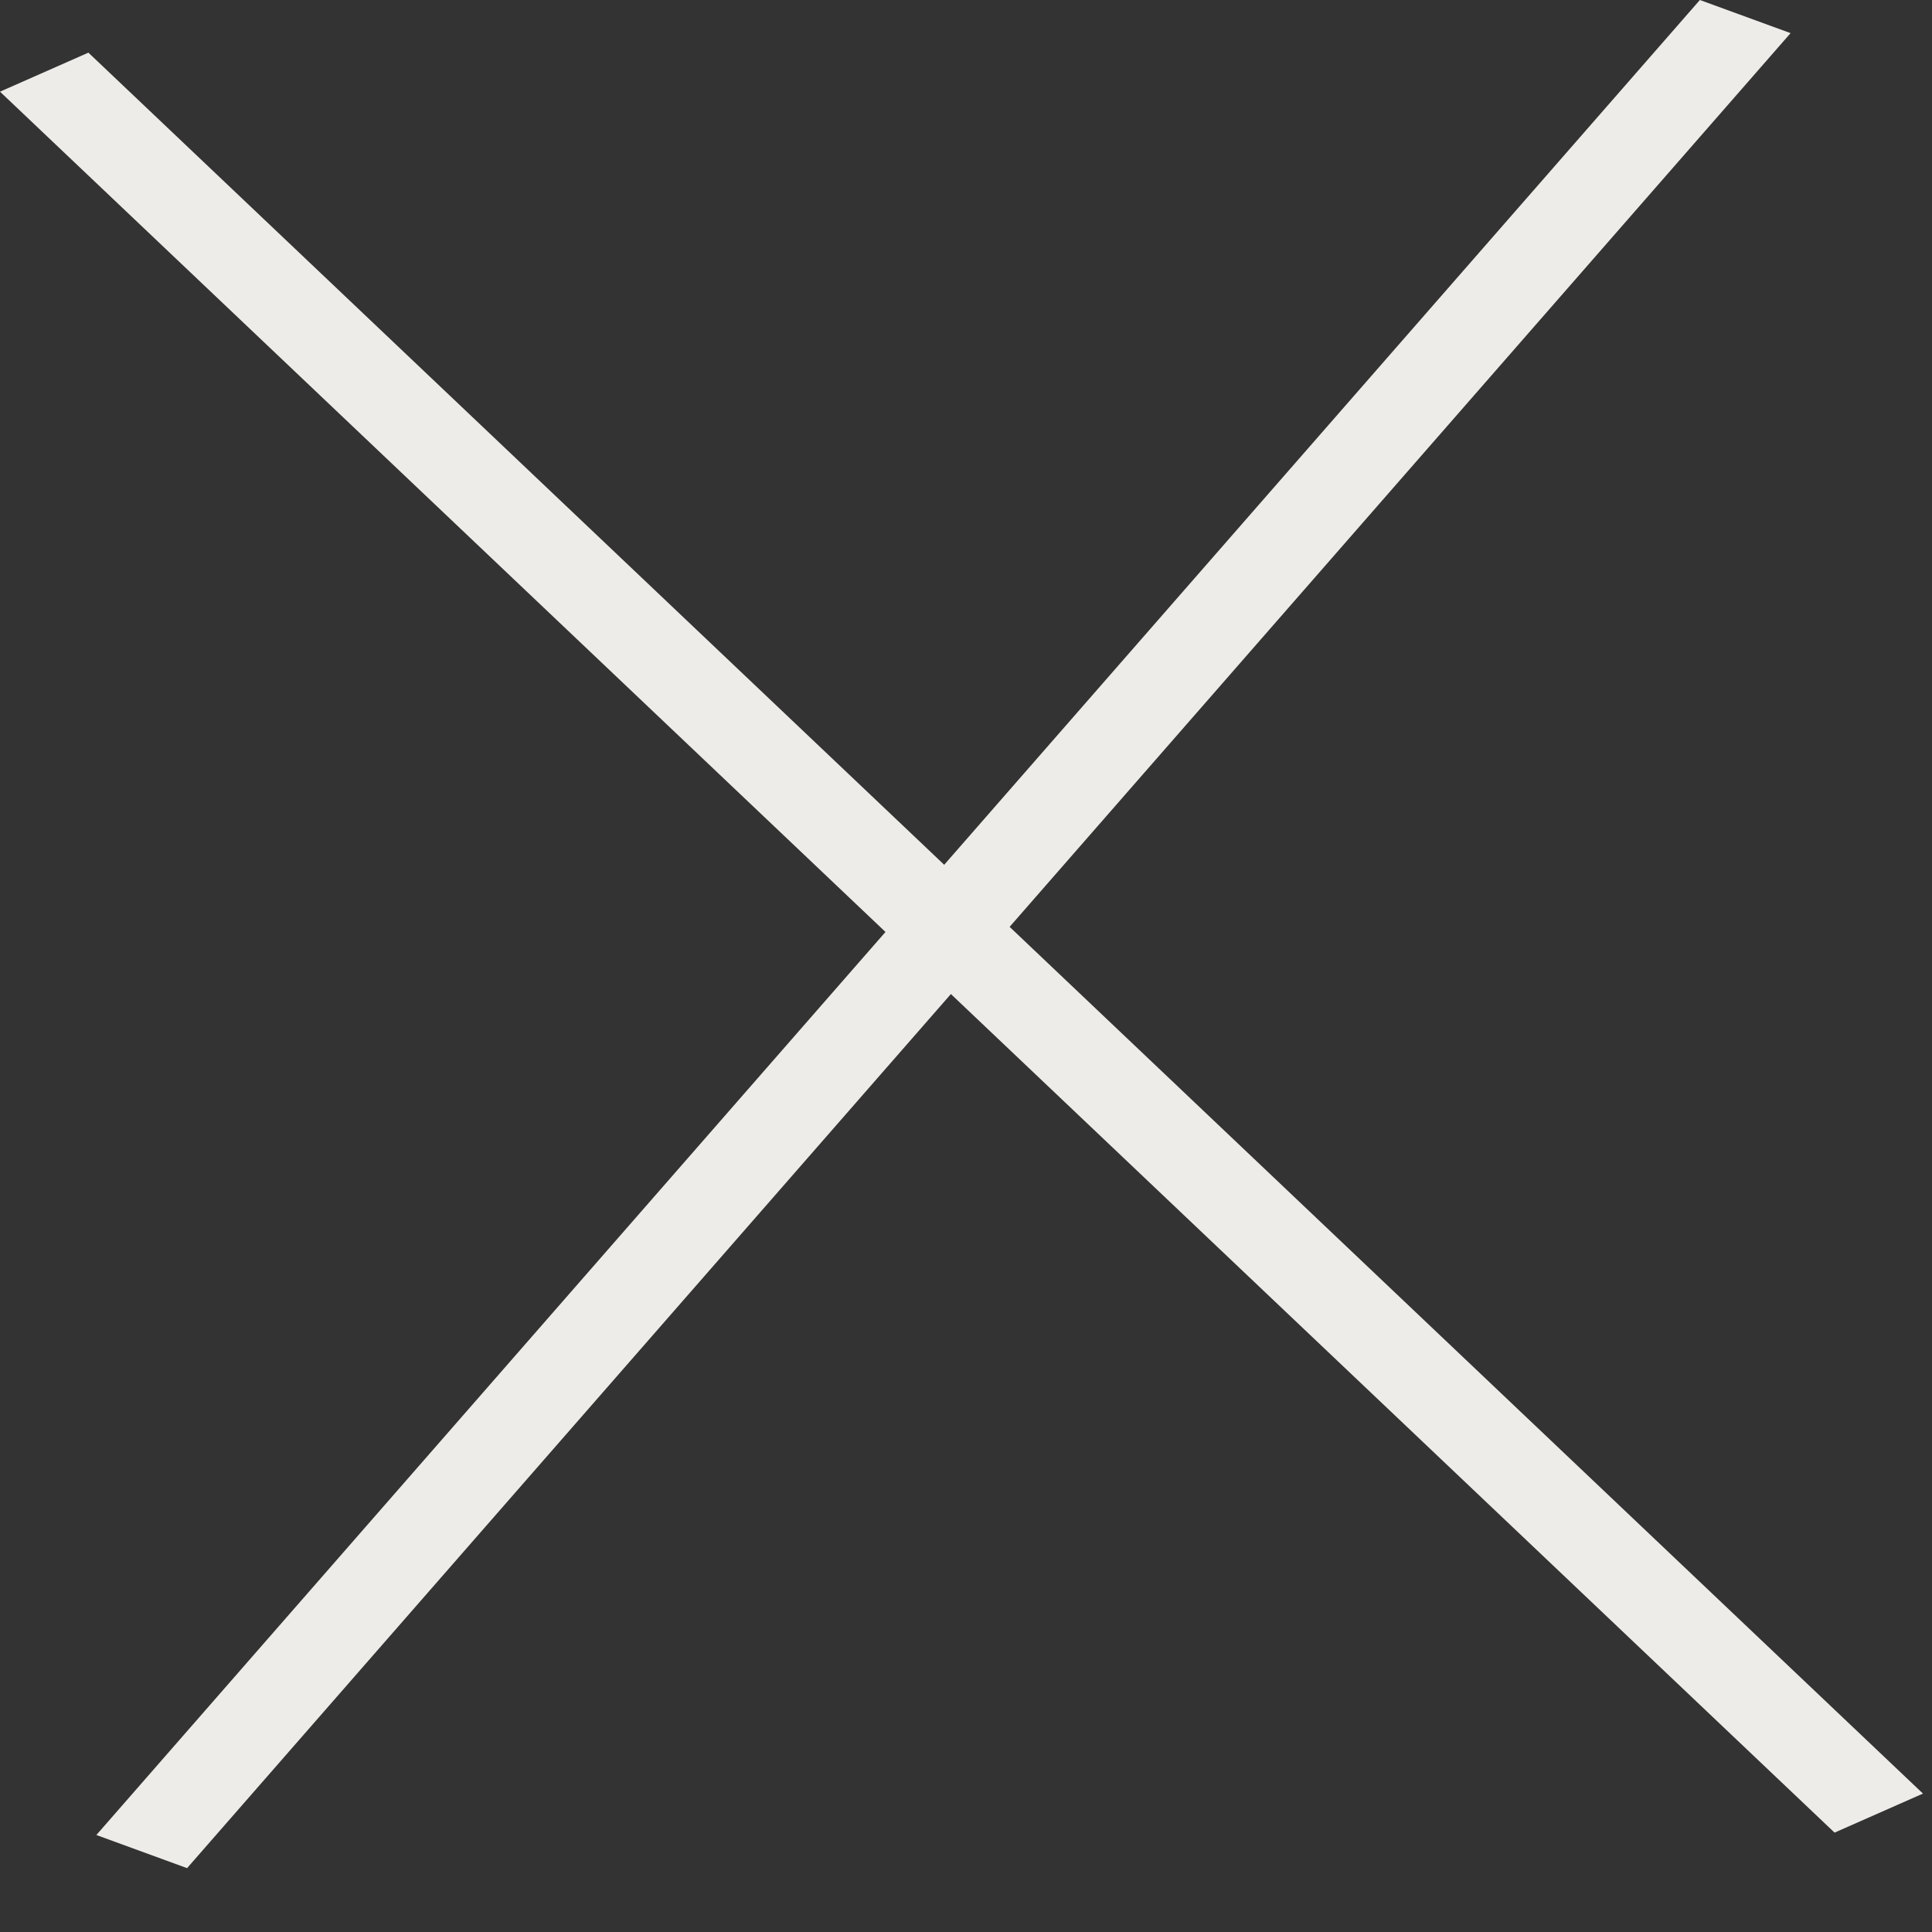 <?xml version="1.0" encoding="utf-8"?>
<svg xmlns="http://www.w3.org/2000/svg" fill="none" height="100%" overflow="visible" preserveAspectRatio="none" style="display: block;" viewBox="0 0 20 20" width="100%">
<rect x="0" y="0" width="20" height="20" fill="#333333" stroke="none"/>
<g id="Group 3">
<line id="Line 2" stroke="#EEECE8" transform="matrix(-0.658 0.753 -0.939 -0.343 17.597 0)" x2="25.227" y1="-0.5" y2="-0.5"/>
<line id="Line 3" stroke="#EEECE8" transform="matrix(0.725 0.688 -0.915 0.404 0 0.949)" x2="26.195" y1="-0.5" y2="-0.5"/>
</g>
</svg>